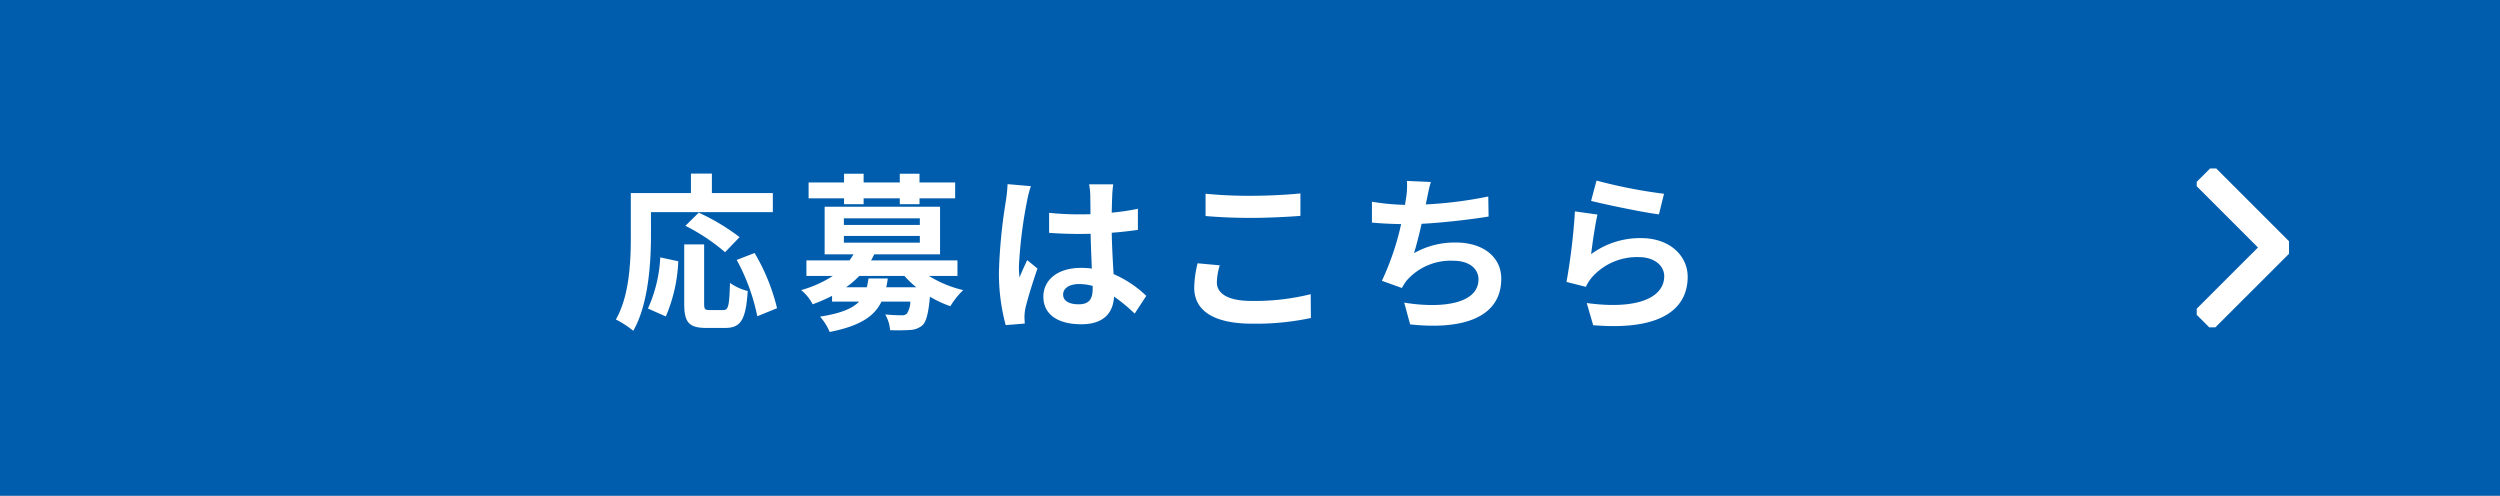 <svg xmlns="http://www.w3.org/2000/svg" xmlns:xlink="http://www.w3.org/1999/xlink" width="237" height="47" viewBox="0 0 237 47">
  <defs>
    <clipPath id="clip-path">
      <rect id="長方形_90" data-name="長方形 90" width="8.75" height="15.056" fill="none" stroke="#fff" stroke-width="2.5"/>
    </clipPath>
  </defs>
  <g id="グループ_220" data-name="グループ 220" transform="translate(-522 -3339.855)">
    <rect id="長方形_140" data-name="長方形 140" width="237" height="47" transform="translate(522 3339.855)" fill="#005dad"/>
    <path id="パス_1782" data-name="パス 1782" d="M3.712-9.888H15.264V-11.7H9.488v-1.84H7.5v1.84h-5.7v4.032C1.808-5.36,1.7-2,.384.288A8.837,8.837,0,0,1,2.032,1.36c1.44-2.5,1.68-6.448,1.68-9.024Zm8.4,2.368A20.152,20.152,0,0,0,8.24-9.84L6.976-8.592a18.457,18.457,0,0,1,3.76,2.5ZM5.12,0A14.734,14.734,0,0,0,6.3-5.232L4.592-5.6A13.245,13.245,0,0,1,3.424-.752ZM9.264-.608c-.448,0-.512-.08-.512-.656V-6.832H6.864v5.584c0,1.776.4,2.336,2.1,2.336h1.776c1.488,0,1.968-.768,2.144-3.5a5.008,5.008,0,0,1-1.68-.768c-.064,2.208-.16,2.576-.64,2.576ZM11.84-5.36A19.023,19.023,0,0,1,13.792-.016l1.872-.768a19.063,19.063,0,0,0-2.128-5.232Zm10.176-5.28h1.856v-.56H27.3v.56h1.872v-.56h3.376v-1.5H29.168v-.832H27.3v.832H23.872v-.832H22.016v.832h-3.36v1.5h3.36Zm2.32,7.04c-.048.3-.1.576-.16.832H22.208A8.264,8.264,0,0,0,23.456-3.84h4.288a8.919,8.919,0,0,0,1.12,1.072H26.016A6.943,6.943,0,0,0,26.16-3.6ZM22-7.632h7.2v.64H22ZM22-9.3h7.2v.624H22ZM32.768-3.84V-5.312H24.576c.112-.192.208-.384.3-.576h6.24V-10.4H20.176v4.512h2.736a6,6,0,0,1-.384.576h-4.08V-3.84h2.5A10.878,10.878,0,0,1,17.952-2.5,4.242,4.242,0,0,1,19.04-1.152a16.31,16.31,0,0,0,1.84-.8v.544h2.56c-.624.656-1.728,1.12-3.7,1.424a5.309,5.309,0,0,1,.912,1.456c2.9-.576,4.24-1.488,4.912-2.88H28.3a2.127,2.127,0,0,1-.336,1.152.7.7,0,0,1-.512.144c-.272,0-.9-.016-1.536-.08A3.521,3.521,0,0,1,26.384,1.3,18.027,18.027,0,0,0,28.3,1.28,1.9,1.9,0,0,0,29.472.816c.352-.368.544-1.136.688-2.688a10.085,10.085,0,0,0,1.936.9A7.465,7.465,0,0,1,33.312-2.5,10.764,10.764,0,0,1,30.064-3.84ZM42.784-2.08c0-.608.608-.992,1.52-.992a4.94,4.94,0,0,1,1.28.176v.288c0,.944-.336,1.456-1.312,1.456C43.424-1.152,42.784-1.424,42.784-2.08Zm4.752-10.448H45.248a6.794,6.794,0,0,1,.112,1.056c0,.336.016.992.016,1.776-.368.016-.752.016-1.12.016a26.66,26.66,0,0,1-2.8-.144v1.9c.944.064,1.856.1,2.8.1.368,0,.752,0,1.136-.016.016,1.136.08,2.3.112,3.3a7.118,7.118,0,0,0-1.04-.064c-2.176,0-3.552,1.12-3.552,2.736,0,1.68,1.376,2.608,3.584,2.608,2.16,0,3.024-1.088,3.12-2.624A16.783,16.783,0,0,1,49.568-.272l1.1-1.68a10.472,10.472,0,0,0-3.1-2.064c-.064-1.088-.144-2.368-.176-3.92.88-.064,1.712-.16,2.48-.272v-2a21.922,21.922,0,0,1-2.48.368c.016-.7.032-1.3.048-1.648A10.018,10.018,0,0,1,47.536-12.528Zm-7.808.176-2.208-.192a15.262,15.262,0,0,1-.16,1.568A50.671,50.671,0,0,0,36.7-4.3a18.793,18.793,0,0,0,.64,5.12L39.152.672c-.016-.224-.032-.5-.032-.656a4.465,4.465,0,0,1,.08-.752c.192-.864.7-2.5,1.152-3.808l-.976-.8c-.24.544-.512,1.088-.72,1.648a7.563,7.563,0,0,1-.064-1.04,42.711,42.711,0,0,1,.768-6.192A10.389,10.389,0,0,1,39.728-12.352Zm16.56.72V-9.52c1.3.112,2.688.176,4.368.176,1.52,0,3.5-.1,4.624-.192v-2.128c-1.232.128-3.056.224-4.64.224A41.973,41.973,0,0,1,56.288-11.632Zm1.344,6.784-2.1-.192a10.351,10.351,0,0,0-.32,2.3c0,2.192,1.84,3.424,5.5,3.424A24.655,24.655,0,0,0,66.272.144l-.016-2.256a21.969,21.969,0,0,1-5.616.64c-2.3,0-3.28-.736-3.28-1.76A5.9,5.9,0,0,1,57.632-4.848Zm20.016-7.9-2.272-.1a7.256,7.256,0,0,1-.08,1.616c-.032.192-.064.416-.1.656a22.868,22.868,0,0,1-3.136-.3V-8.9c.816.08,1.76.128,2.768.144a25.6,25.6,0,0,1-1.824,5.376L74.9-2.7a5.912,5.912,0,0,1,.448-.7A5.536,5.536,0,0,1,79.776-5.28c1.568,0,2.384.8,2.384,1.76,0,2.352-3.536,2.784-7.04,2.208L75.68.752c5.168.56,8.64-.736,8.64-4.336,0-2.048-1.712-3.424-4.3-3.424A7.8,7.8,0,0,0,76.048-6c.24-.784.5-1.808.72-2.784,2.144-.112,4.688-.416,6.352-.688l-.032-1.9a39.176,39.176,0,0,1-5.92.752c.032-.176.064-.352.1-.5C77.376-11.648,77.472-12.192,77.648-12.752Zm15.7-.128-.512,1.92c1.248.32,4.816,1.072,6.432,1.28l.48-1.952A48.972,48.972,0,0,1,93.344-12.88Zm.1,3.216-2.144-.3a59.027,59.027,0,0,1-.8,6.688l1.84.464a3.877,3.877,0,0,1,.592-.928,5.7,5.7,0,0,1,4.448-1.888c1.392,0,2.384.768,2.384,1.808,0,2.032-2.544,3.2-7.344,2.544l.608,2.1c6.656.56,8.96-1.68,8.96-4.592,0-1.936-1.632-3.664-4.432-3.664a7.832,7.832,0,0,0-4.72,1.52C92.944-6.832,93.232-8.784,93.44-9.664Z" transform="translate(580 3369.855)" fill="#fff"/>
    <g id="グループ_109" data-name="グループ 109" transform="translate(730.25 3355.828)">
      <g id="グループ_54" data-name="グループ 54" transform="translate(0 0)" clip-path="url(#clip-path)">
        <path id="パス_1634" data-name="パス 1634" d="M2.091,2.008l6.9,6.9L2.008,15.883" transform="translate(-1.417 -1.417)" fill="none" stroke="#fff" stroke-miterlimit="10" stroke-width="2.5"/>
      </g>
    </g>
  </g>
</svg>
